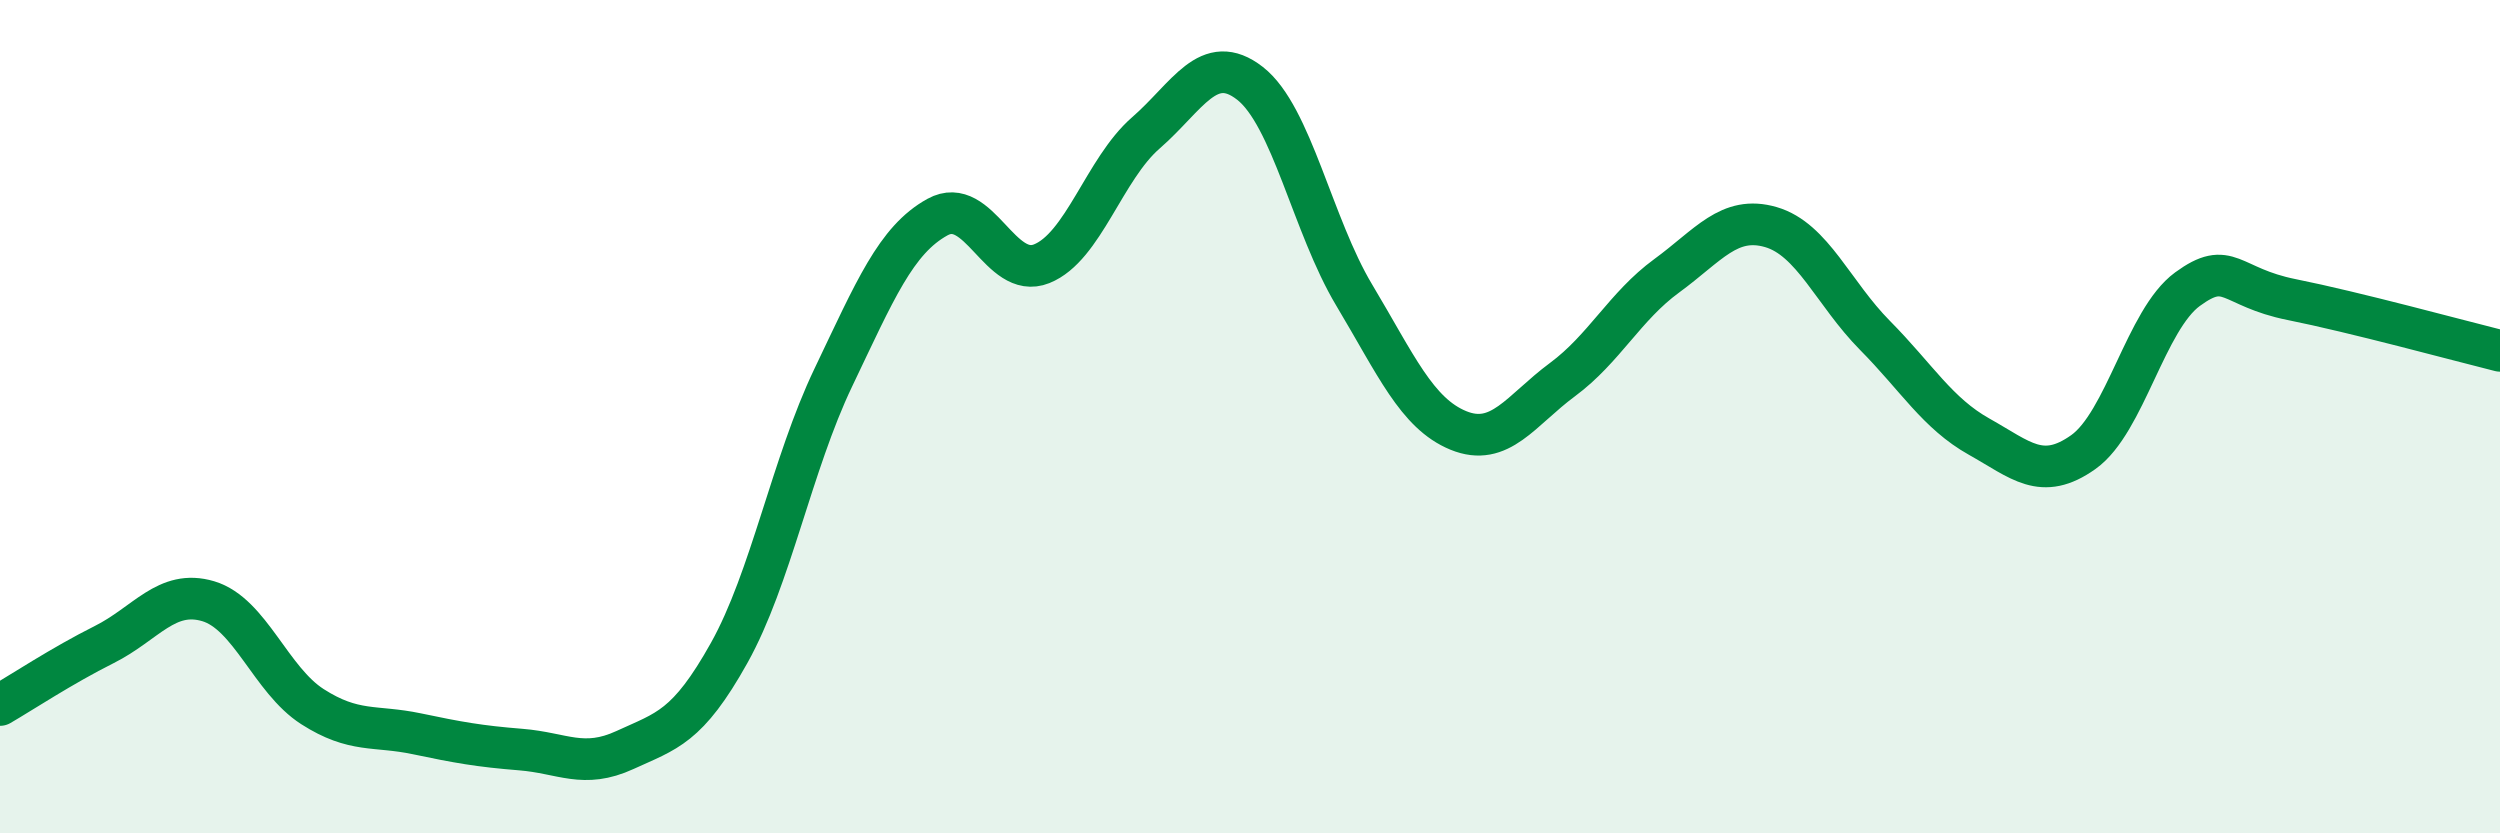 
    <svg width="60" height="20" viewBox="0 0 60 20" xmlns="http://www.w3.org/2000/svg">
      <path
        d="M 0,16.92 C 0.5,16.63 1.5,15.97 2.5,15.47 C 3.5,14.97 4,14.13 5,14.43 C 6,14.73 6.5,16.32 7.5,16.96 C 8.5,17.6 9,17.4 10,17.61 C 11,17.82 11.5,17.91 12.5,17.99 C 13.5,18.07 14,18.46 15,18 C 16,17.54 16.5,17.46 17.5,15.67 C 18.5,13.88 19,11.15 20,9.06 C 21,6.97 21.5,5.76 22.5,5.21 C 23.5,4.66 24,6.73 25,6.33 C 26,5.93 26.5,4.06 27.5,3.19 C 28.5,2.32 29,1.22 30,2 C 31,2.78 31.5,5.41 32.5,7.08 C 33.5,8.75 34,9.92 35,10.33 C 36,10.74 36.5,9.85 37.5,9.11 C 38.5,8.37 39,7.35 40,6.62 C 41,5.89 41.5,5.16 42.5,5.45 C 43.5,5.74 44,7.04 45,8.05 C 46,9.06 46.5,9.92 47.5,10.48 C 48.5,11.04 49,11.56 50,10.85 C 51,10.14 51.5,7.67 52.5,6.94 C 53.5,6.21 53.5,6.89 55,7.19 C 56.5,7.49 59,8.17 60,8.42L60 20L0 20Z"
        fill="#008740"
        opacity="0.1"
        stroke-linecap="round"
        stroke-linejoin="round"
      />
      <path
        d="M 0,16.92 C 0.5,16.63 1.5,15.97 2.5,15.47 C 3.5,14.97 4,14.13 5,14.43 C 6,14.73 6.5,16.32 7.5,16.96 C 8.5,17.6 9,17.4 10,17.61 C 11,17.82 11.5,17.91 12.5,17.99 C 13.5,18.07 14,18.46 15,18 C 16,17.54 16.5,17.46 17.5,15.67 C 18.5,13.88 19,11.15 20,9.06 C 21,6.97 21.5,5.76 22.5,5.21 C 23.5,4.66 24,6.73 25,6.33 C 26,5.93 26.5,4.06 27.5,3.19 C 28.5,2.32 29,1.22 30,2 C 31,2.78 31.5,5.41 32.5,7.08 C 33.5,8.75 34,9.92 35,10.33 C 36,10.74 36.5,9.85 37.5,9.11 C 38.5,8.37 39,7.35 40,6.62 C 41,5.89 41.5,5.16 42.5,5.45 C 43.5,5.74 44,7.04 45,8.05 C 46,9.06 46.5,9.92 47.5,10.48 C 48.5,11.04 49,11.56 50,10.85 C 51,10.14 51.5,7.67 52.5,6.94 C 53.5,6.21 53.5,6.89 55,7.19 C 56.5,7.49 59,8.17 60,8.42"
        stroke="#008740"
        stroke-width="1"
        fill="none"
        stroke-linecap="round"
        stroke-linejoin="round"
      />
    </svg>
  